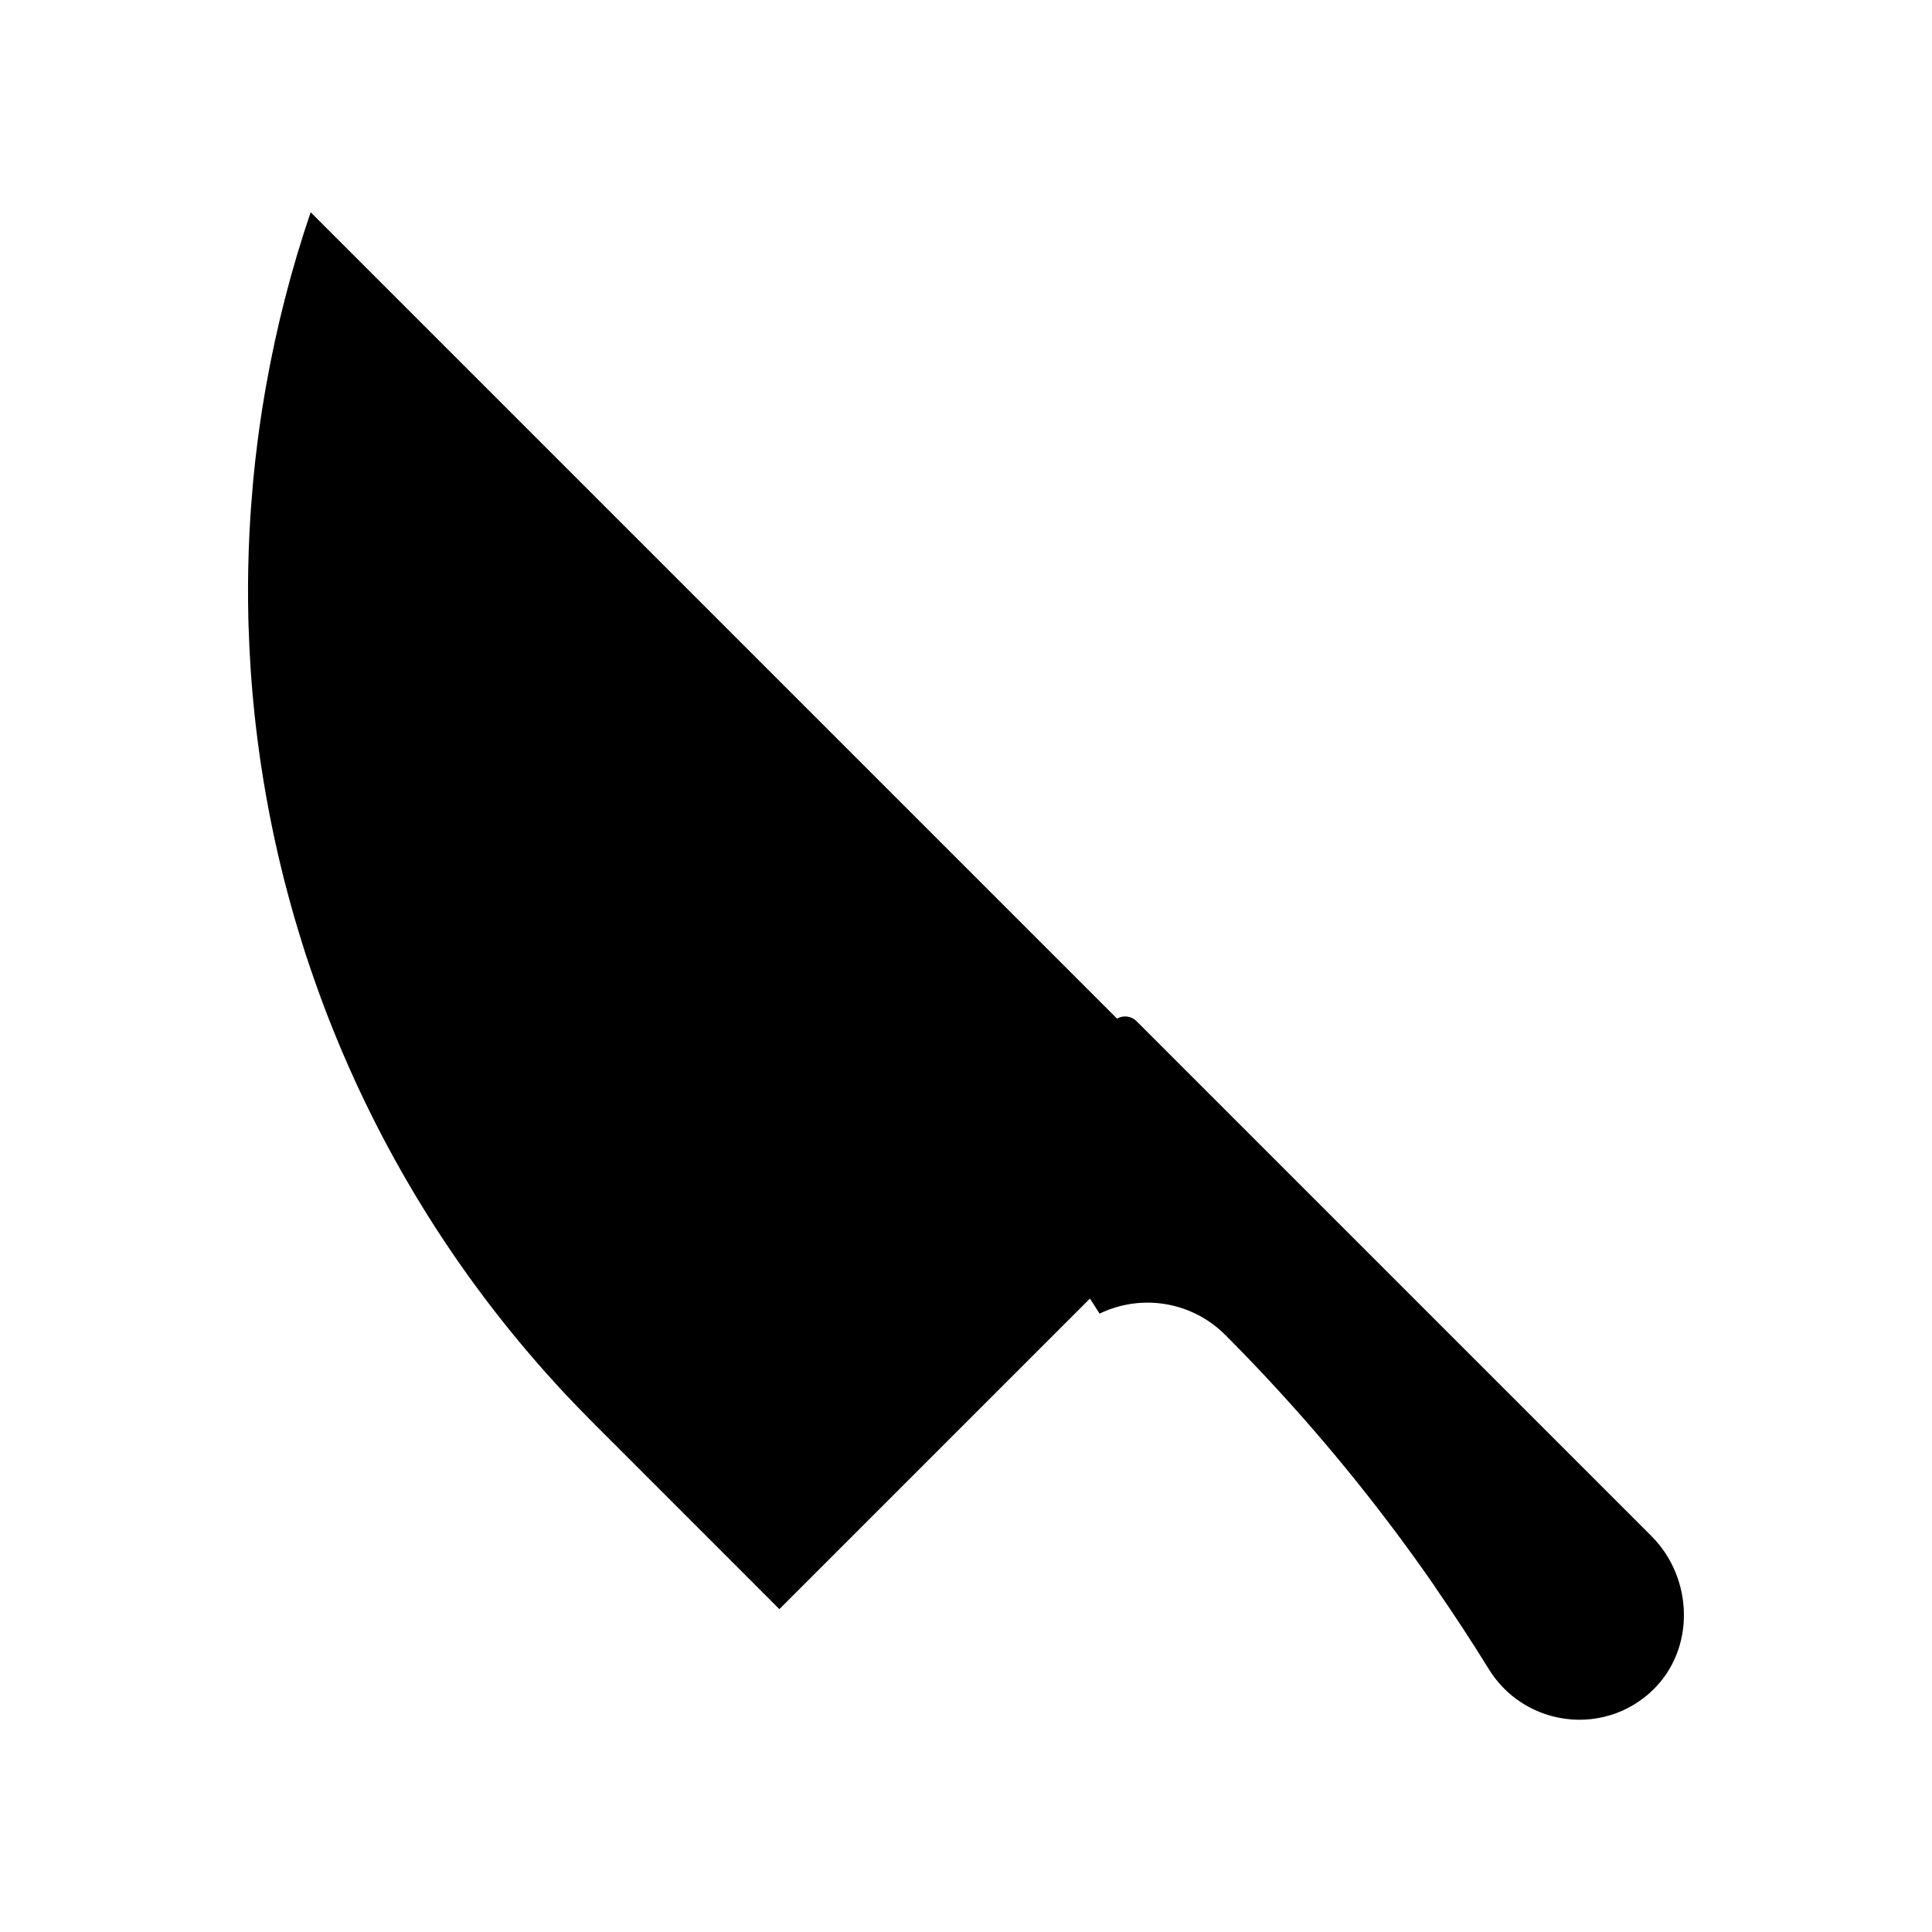 <?xml version="1.0" encoding="UTF-8"?>
<!-- Uploaded to: ICON Repo, www.svgrepo.com, Generator: ICON Repo Mixer Tools -->
<svg fill="#000000" width="800px" height="800px" version="1.1" viewBox="144 144 512 512" xmlns="http://www.w3.org/2000/svg">
 <path d="m472.23 441.66-27.043-27.043c-1.367-1.371-3.488-1.648-5.16-0.668l-213.7-213.7c-5.113 15.043-9.066 30.453-11.832 46.098-0.062 0.352-0.129 0.707-0.191 1.059-0.195 1.133-0.379 2.262-0.562 3.402-0.086 0.539-0.176 1.074-0.262 1.609-0.168 1.086-0.332 2.172-0.492 3.258-0.086 0.578-0.168 1.16-0.25 1.738-0.148 1.074-0.293 2.148-0.434 3.223-0.074 0.582-0.148 1.168-0.219 1.75-0.133 1.082-0.262 2.164-0.387 3.246-0.062 0.551-0.117 1.098-0.18 1.648-0.121 1.125-0.242 2.246-0.348 3.371-0.039 0.418-0.074 0.836-0.113 1.254-0.375 4.062-0.672 8.125-0.887 12.188-0.02 0.355-0.043 0.711-0.059 1.07-0.055 1.125-0.098 2.25-0.145 3.375-0.023 0.551-0.043 1.105-0.062 1.656-0.035 1.07-0.062 2.141-0.086 3.211-0.016 0.602-0.027 1.203-0.039 1.805-0.02 1.051-0.031 2.102-0.039 3.156-0.004 0.613-0.008 1.223-0.008 1.836 0 1.055 0.004 2.106 0.012 3.16 0 0.59 0.016 1.18 0.023 1.77 0.016 1.078 0.031 2.156 0.059 3.234 0.012 0.504 0.031 1.004 0.047 1.508 0.117 3.883 0.305 7.762 0.566 11.633 0.031 0.457 0.059 0.914 0.09 1.371 0.074 1.051 0.164 2.102 0.25 3.148 0.051 0.617 0.098 1.234 0.152 1.852 0.09 1.004 0.188 2.008 0.285 3.012 0.066 0.656 0.133 1.316 0.195 1.977 0.102 0.984 0.211 1.969 0.324 2.953 0.078 0.676 0.156 1.348 0.238 2.019 0.117 0.977 0.238 1.953 0.367 2.93 0.086 0.672 0.18 1.34 0.273 2.008 0.133 0.984 0.27 1.961 0.41 2.941 0.094 0.637 0.195 1.27 0.297 1.906 0.156 1.012 0.309 2.027 0.473 3.039 0.035 0.219 0.074 0.434 0.109 0.652 0.383 2.316 0.793 4.629 1.23 6.934 0.117 0.625 0.23 1.254 0.352 1.879 0.184 0.934 0.375 1.871 0.566 2.801 0.145 0.707 0.289 1.414 0.438 2.121 0.195 0.91 0.395 1.816 0.59 2.723 0.16 0.73 0.324 1.457 0.492 2.188 0.203 0.891 0.41 1.785 0.625 2.672 0.176 0.742 0.355 1.484 0.539 2.223 0.215 0.879 0.434 1.754 0.656 2.629 0.195 0.754 0.395 1.504 0.59 2.258 0.227 0.863 0.453 1.727 0.688 2.59 0.207 0.766 0.426 1.531 0.637 2.293 0.238 0.844 0.469 1.691 0.715 2.531 0.258 0.895 0.531 1.789 0.797 2.684 0.414 1.379 0.836 2.754 1.266 4.133 0.266 0.84 0.527 1.684 0.797 2.519 0.258 0.793 0.523 1.582 0.789 2.371 0.27 0.805 0.535 1.609 0.809 2.414 0.273 0.805 0.551 1.582 0.824 2.375 0.277 0.793 0.562 1.598 0.848 2.394s0.57 1.57 0.855 2.352c0.297 0.805 0.598 1.605 0.898 2.406 0.289 0.77 0.582 1.539 0.879 2.305 0.316 0.82 0.641 1.641 0.969 2.461 0.297 0.742 0.59 1.484 0.887 2.223 0.352 0.871 0.719 1.742 1.082 2.613 0.285 0.684 0.562 1.367 0.852 2.047 0.547 1.281 1.102 2.562 1.664 3.836 0.316 0.715 0.637 1.43 0.957 2.144 0.465 1.035 0.93 2.066 1.406 3.098 0.305 0.656 0.617 1.312 0.926 1.969 0.414 0.875 0.824 1.75 1.246 2.621 0.332 0.688 0.668 1.367 1.004 2.051 0.414 0.84 0.832 1.68 1.25 2.519 0.344 0.688 0.691 1.371 1.043 2.051 0.43 0.836 0.863 1.668 1.297 2.504 0.352 0.672 0.703 1.34 1.062 2.012 0.461 0.855 0.922 1.707 1.387 2.559 0.348 0.637 0.688 1.273 1.043 1.906 0.516 0.926 1.035 1.852 1.562 2.769 0.312 0.555 0.621 1.105 0.941 1.656 0.828 1.438 1.672 2.875 2.523 4.301 0.168 0.277 0.336 0.555 0.504 0.832 0.715 1.188 1.438 2.371 2.164 3.547 0.332 0.539 0.676 1.07 1.012 1.609 0.57 0.91 1.148 1.816 1.727 2.723 0.379 0.59 0.766 1.18 1.148 1.766 0.555 0.848 1.109 1.695 1.672 2.539 0.398 0.598 0.801 1.195 1.207 1.789 0.566 0.836 1.133 1.668 1.707 2.496 0.406 0.586 0.812 1.172 1.223 1.758 0.598 0.852 1.199 1.699 1.805 2.539 0.395 0.551 0.789 1.105 1.188 1.652 0.672 0.926 1.352 1.844 2.035 2.754 0.344 0.461 0.684 0.926 1.027 1.383 1.027 1.367 2.066 2.727 3.121 4.082 0.066 0.086 0.141 0.176 0.207 0.262 0.988 1.27 1.992 2.531 3 3.785 0.367 0.453 0.738 0.906 1.105 1.355 0.723 0.887 1.449 1.77 2.184 2.656 0.43 0.52 0.867 1.031 1.301 1.543 0.684 0.812 1.375 1.621 2.066 2.43 0.461 0.535 0.922 1.066 1.387 1.594 0.688 0.789 1.383 1.574 2.082 2.356 0.469 0.523 0.938 1.047 1.406 1.57 0.723 0.797 1.449 1.594 2.18 2.383 0.453 0.492 0.906 0.984 1.363 1.477 0.805 0.863 1.617 1.719 2.438 2.57 0.395 0.406 0.777 0.82 1.172 1.227 1.211 1.254 2.438 2.5 3.672 3.738l49.559 49.57 72.215-72.215 10.086-10.082 2.559 3.996-0.004-0.004c5.469-2.648 11.629-3.523 17.617-2.496s11.504 3.902 15.777 8.223c16.285 16.34 31.391 33.82 45.195 52.305 3.633 4.867 7.102 9.691 10.402 14.484l-0.051-0.023c5.074 7.344 9.82 14.59 14.176 21.664l0.016 0.023v-0.004c1.656 2.703 3.758 5.109 6.211 7.113 2.598 2.113 5.551 3.746 8.723 4.824 2.199 0.746 4.484 1.223 6.797 1.414l0.23 0.02h0.004c4.594 0.344 9.199-0.453 13.414-2.316 0.477-0.211 0.949-0.438 1.418-0.68 1.91-0.98 3.703-2.184 5.336-3.574 0.418-0.355 0.828-0.727 1.234-1.113 11.434-10.93 10.93-29.738-0.254-40.918z"/>
</svg>